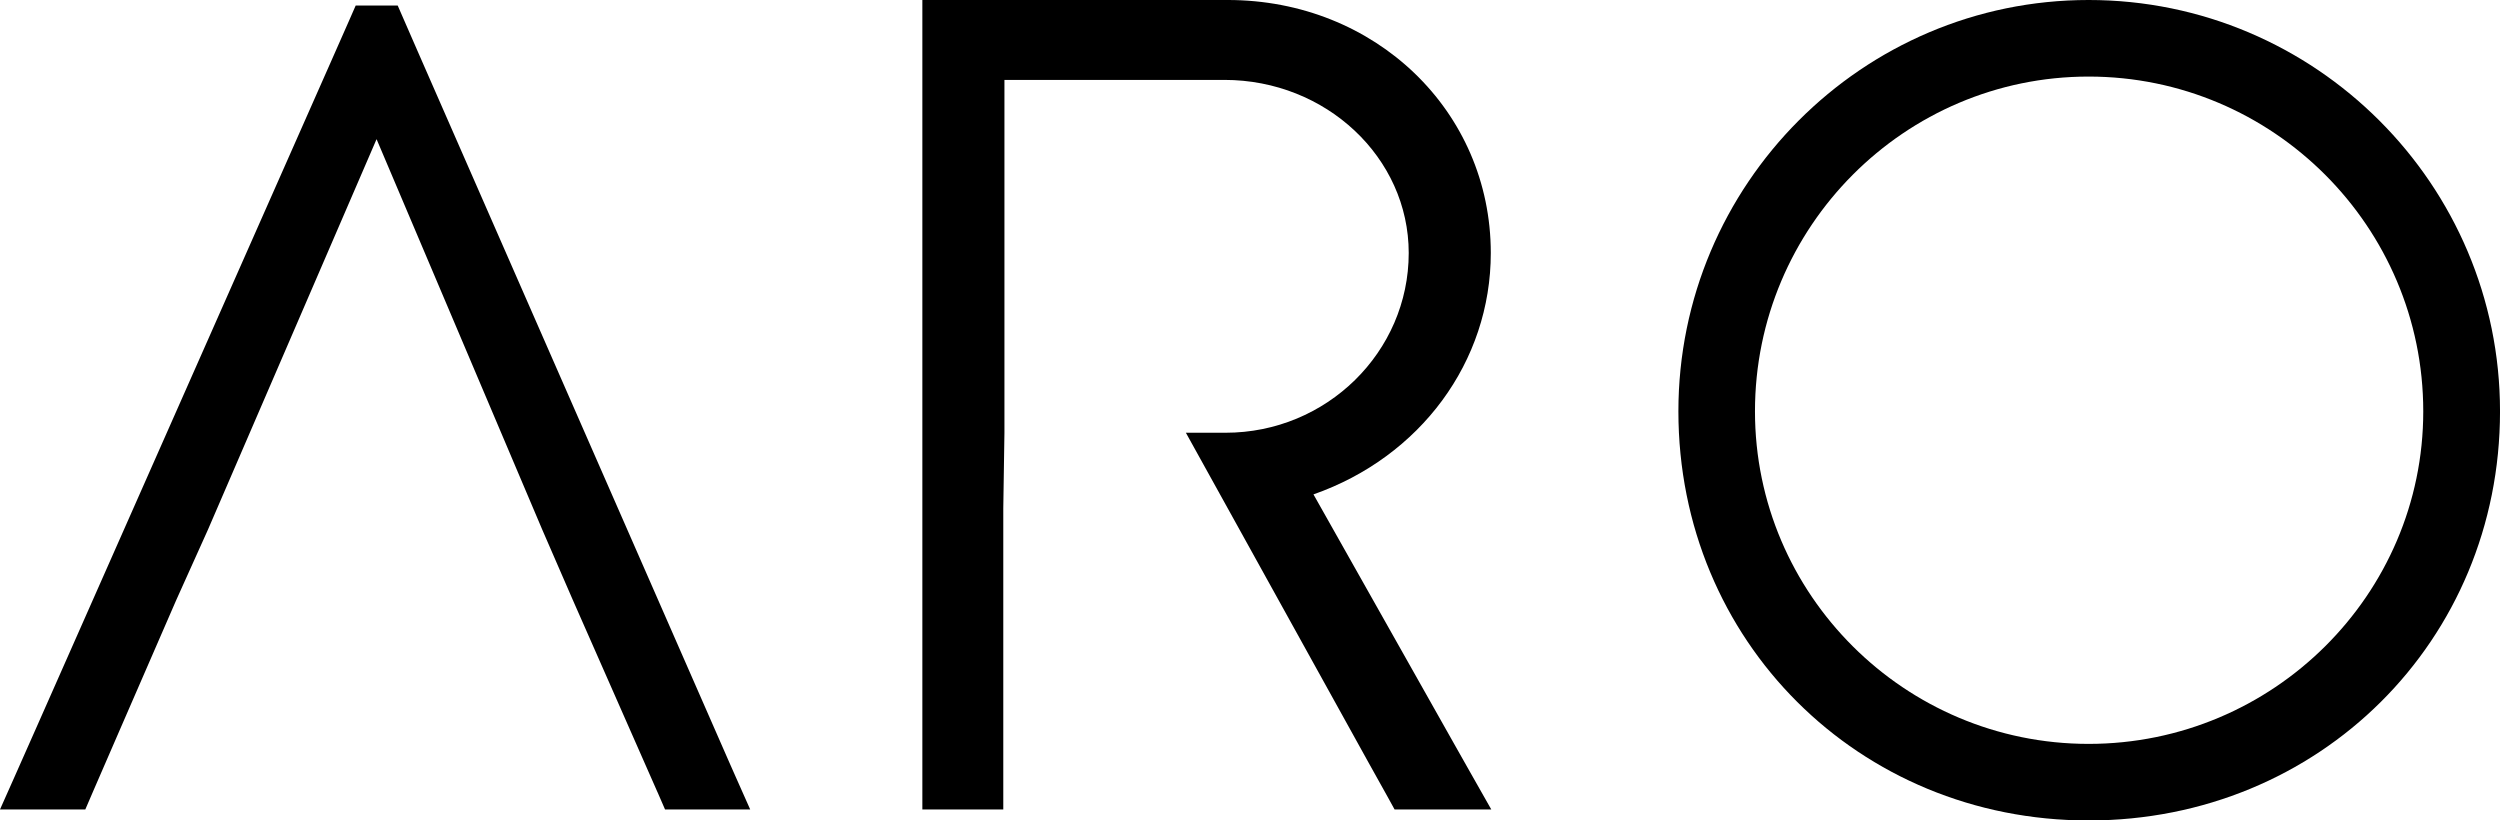 <svg xmlns="http://www.w3.org/2000/svg" xml:space="preserve" viewBox="390.91 875.37 551.51 181">
  <path d="M556.407 1053.941H537.62l-1.628-3.745-.06-.123-18.665-42.364-6.723-15.472-36.562-86.17-37.207 86.17-6.969 15.472-12.401 28.519-5.956 13.722-1.719 3.991h-18.819l3.131-7.03 4.82-10.867 65.05-147.047 3.93-8.902 1.535-3.5h9.272l1.473 3.377 2.947 6.755 68.733 156.838 1.412 3.192zm158.778-8.306-3.76-6.653-30.76-54.547c23.573-8.268 39.12-29.254 39.12-53.254 0-31.306-25.493-55.812-58.04-55.812h-67.36v178.571h17.853v-66.45l.254-16.655v-77.839h48.52c22.426 0 40.666 17.132 40.666 38.186 0 21.854-18.133 39.653-40.413 39.653h-8.747l9.16 16.535 19.734 35.638 11.4 20.588 4.08 7.32 1.666 3.025h21.334z"/>
  <path fill="#00" d="M851.665 1039.475c-40.574 0-73.6-32.933-73.6-73.361 0-40.732 33.026-73.852 73.6-73.852 40.706 0 73.826 33.12 73.826 73.852 0 40.428-33.12 73.361-73.826 73.361m0-164.106c-49.92 0-90.494 40.705-90.494 90.745 0 50.601 39.734 90.254 90.494 90.254 50.893 0 90.76-39.653 90.76-90.254 0-50.04-40.707-90.745-90.76-90.745"/>
</svg>